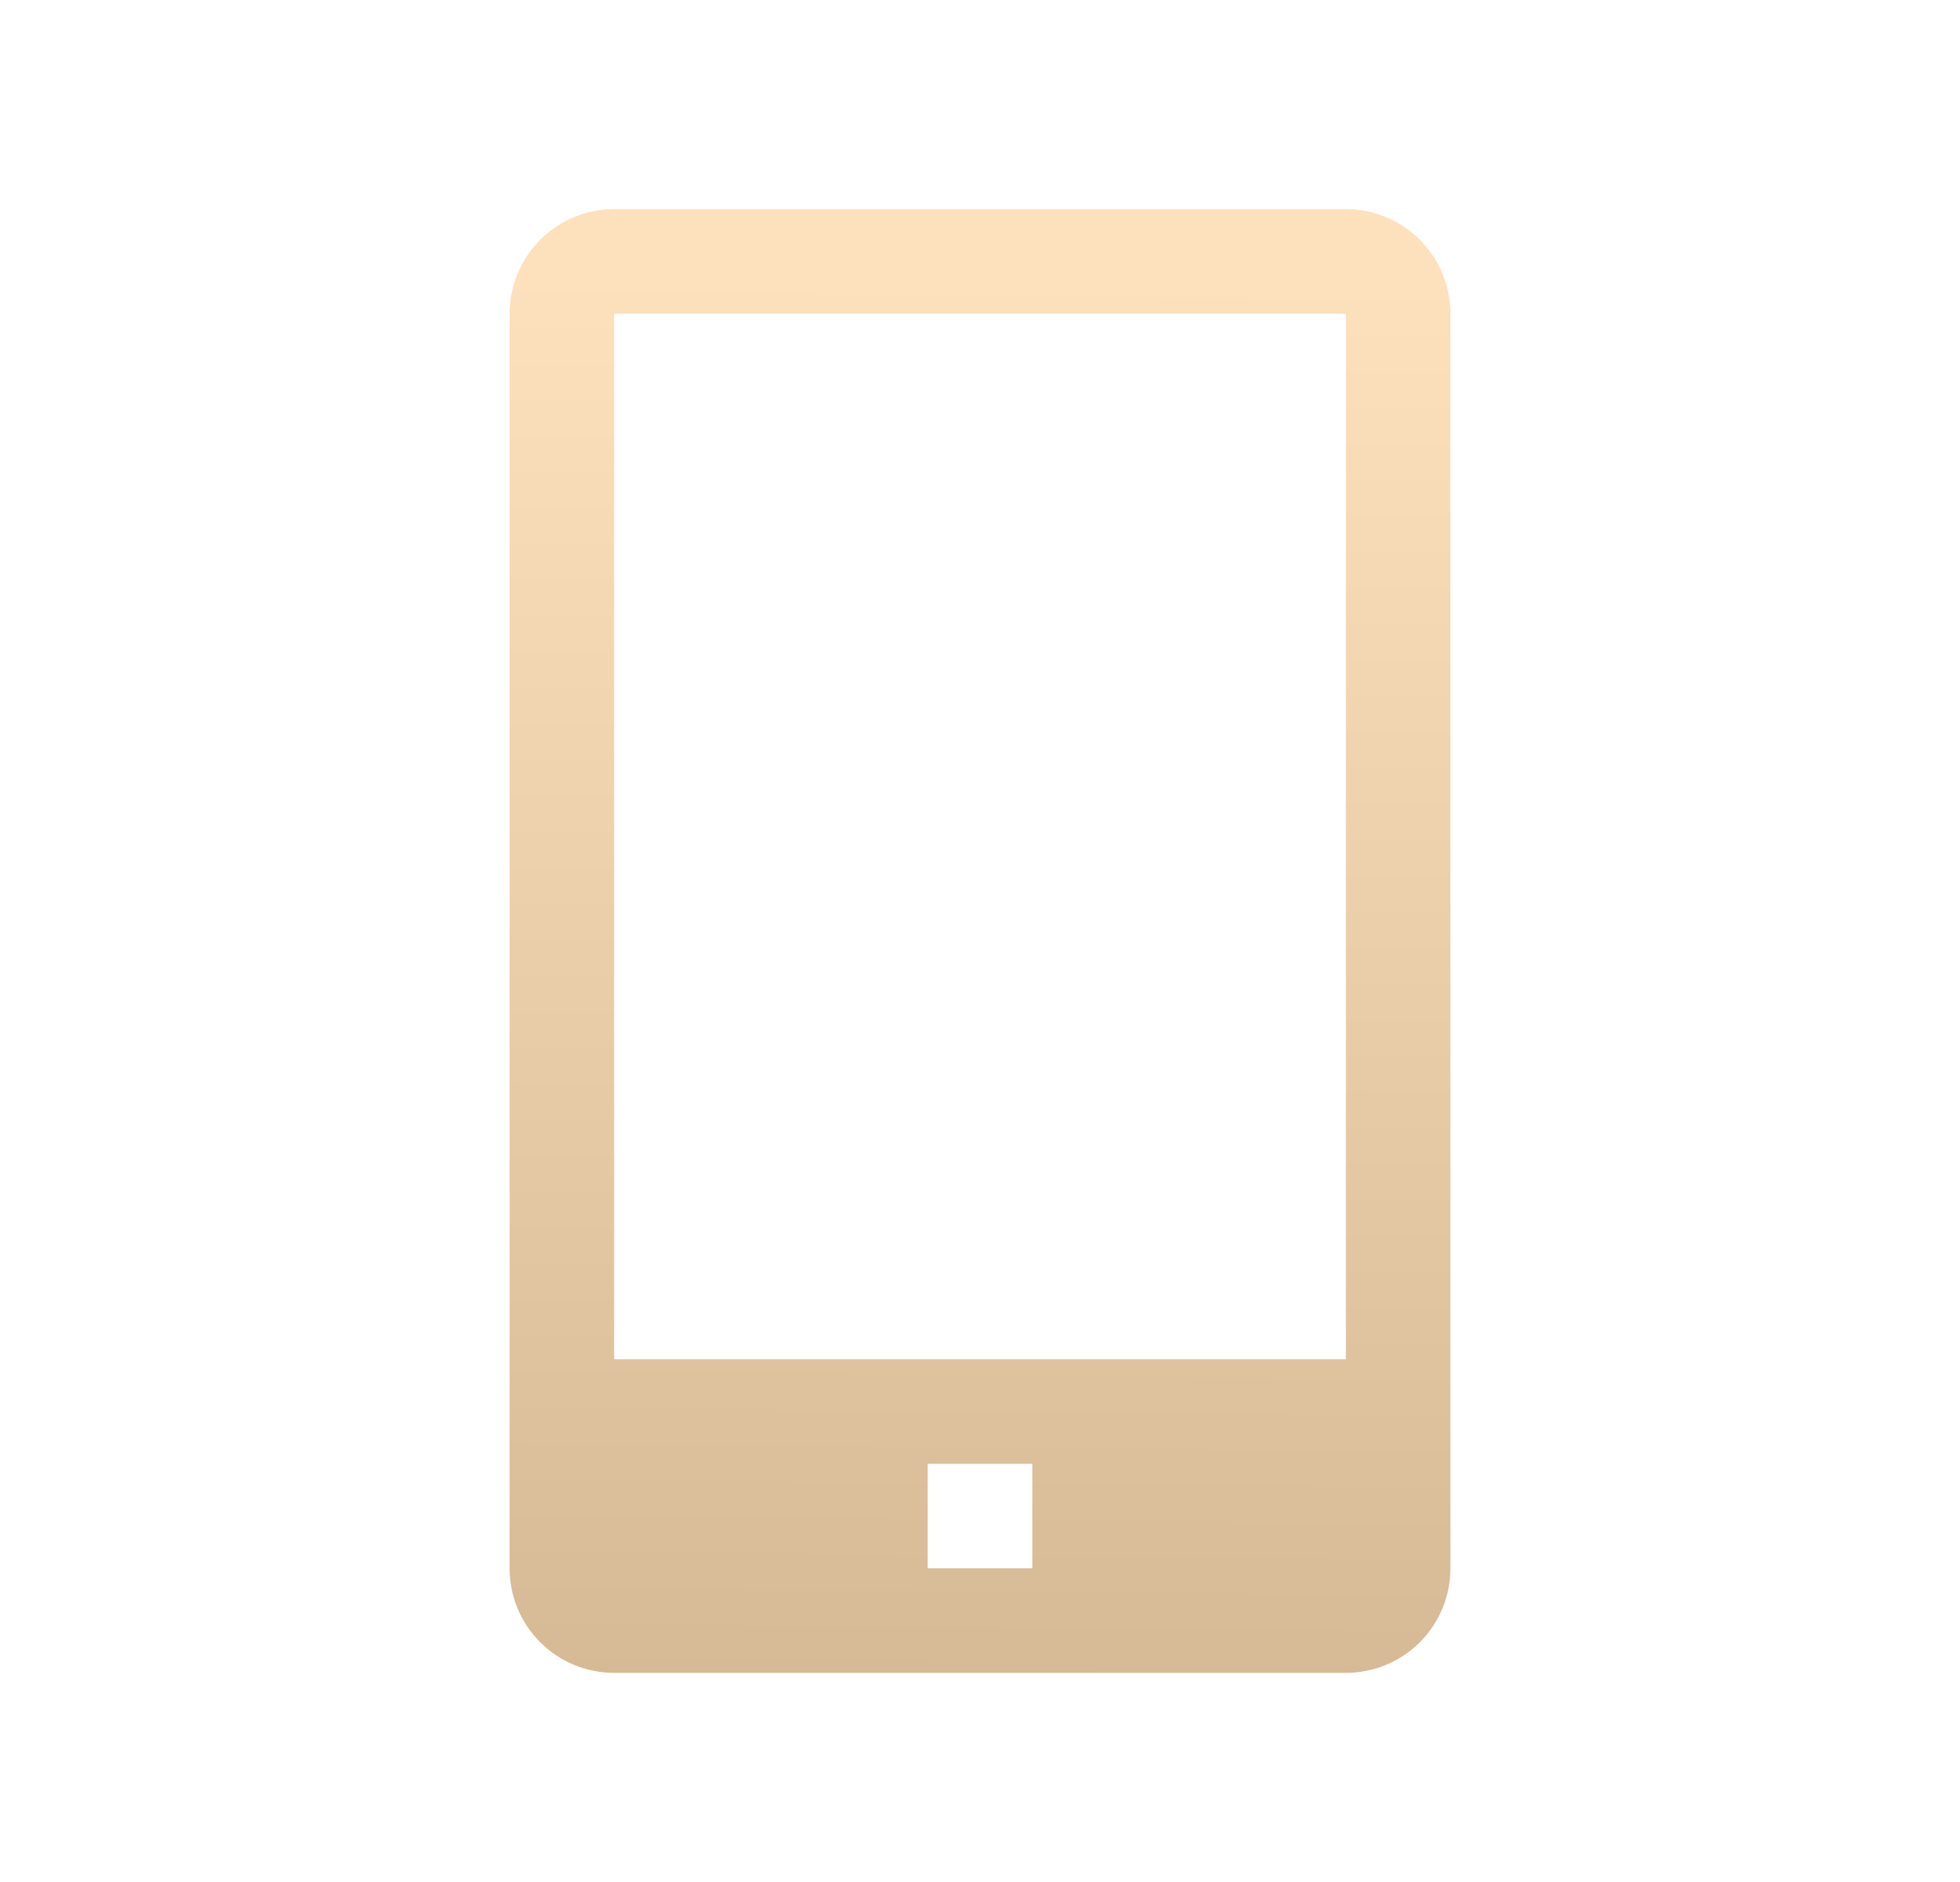 <?xml version="1.0" encoding="UTF-8"?>
<svg xmlns="http://www.w3.org/2000/svg" width="25" height="24" viewBox="0 0 25 24" fill="none">
  <g id="clarity:mobile-solid" clip-path="url(#clip0_657_5106)">
    <path id="Vector" d="M17.167 2.667H7.833C7.48 2.667 7.141 2.807 6.891 3.057C6.64 3.307 6.5 3.646 6.5 4V20C6.5 20.354 6.64 20.693 6.891 20.943C7.141 21.193 7.48 21.333 7.833 21.333H17.167C17.52 21.333 17.859 21.193 18.11 20.943C18.36 20.693 18.5 20.354 18.5 20V4C18.5 3.646 18.36 3.307 18.11 3.057C17.859 2.807 17.52 2.667 17.167 2.667ZM13.167 20H11.833V18.667H13.167V20ZM7.833 17.333V4H17.167V17.333H7.833Z" fill="url(#paint0_linear_657_5106)"></path>
  </g>
  <defs>
    <linearGradient id="paint0_linear_657_5106" x1="12.594" y1="-0.105" x2="12.312" y2="30.606" gradientUnits="userSpaceOnUse">
      <stop offset="0.119" stop-color="#FDE1BC"></stop>
      <stop offset="1" stop-color="#C2A581"></stop>
    </linearGradient>
    <clipPath id="clip0_657_5106">
      <rect width="24" height="24" fill="white" transform="translate(0.5)"></rect>
    </clipPath>
  </defs>
</svg>
